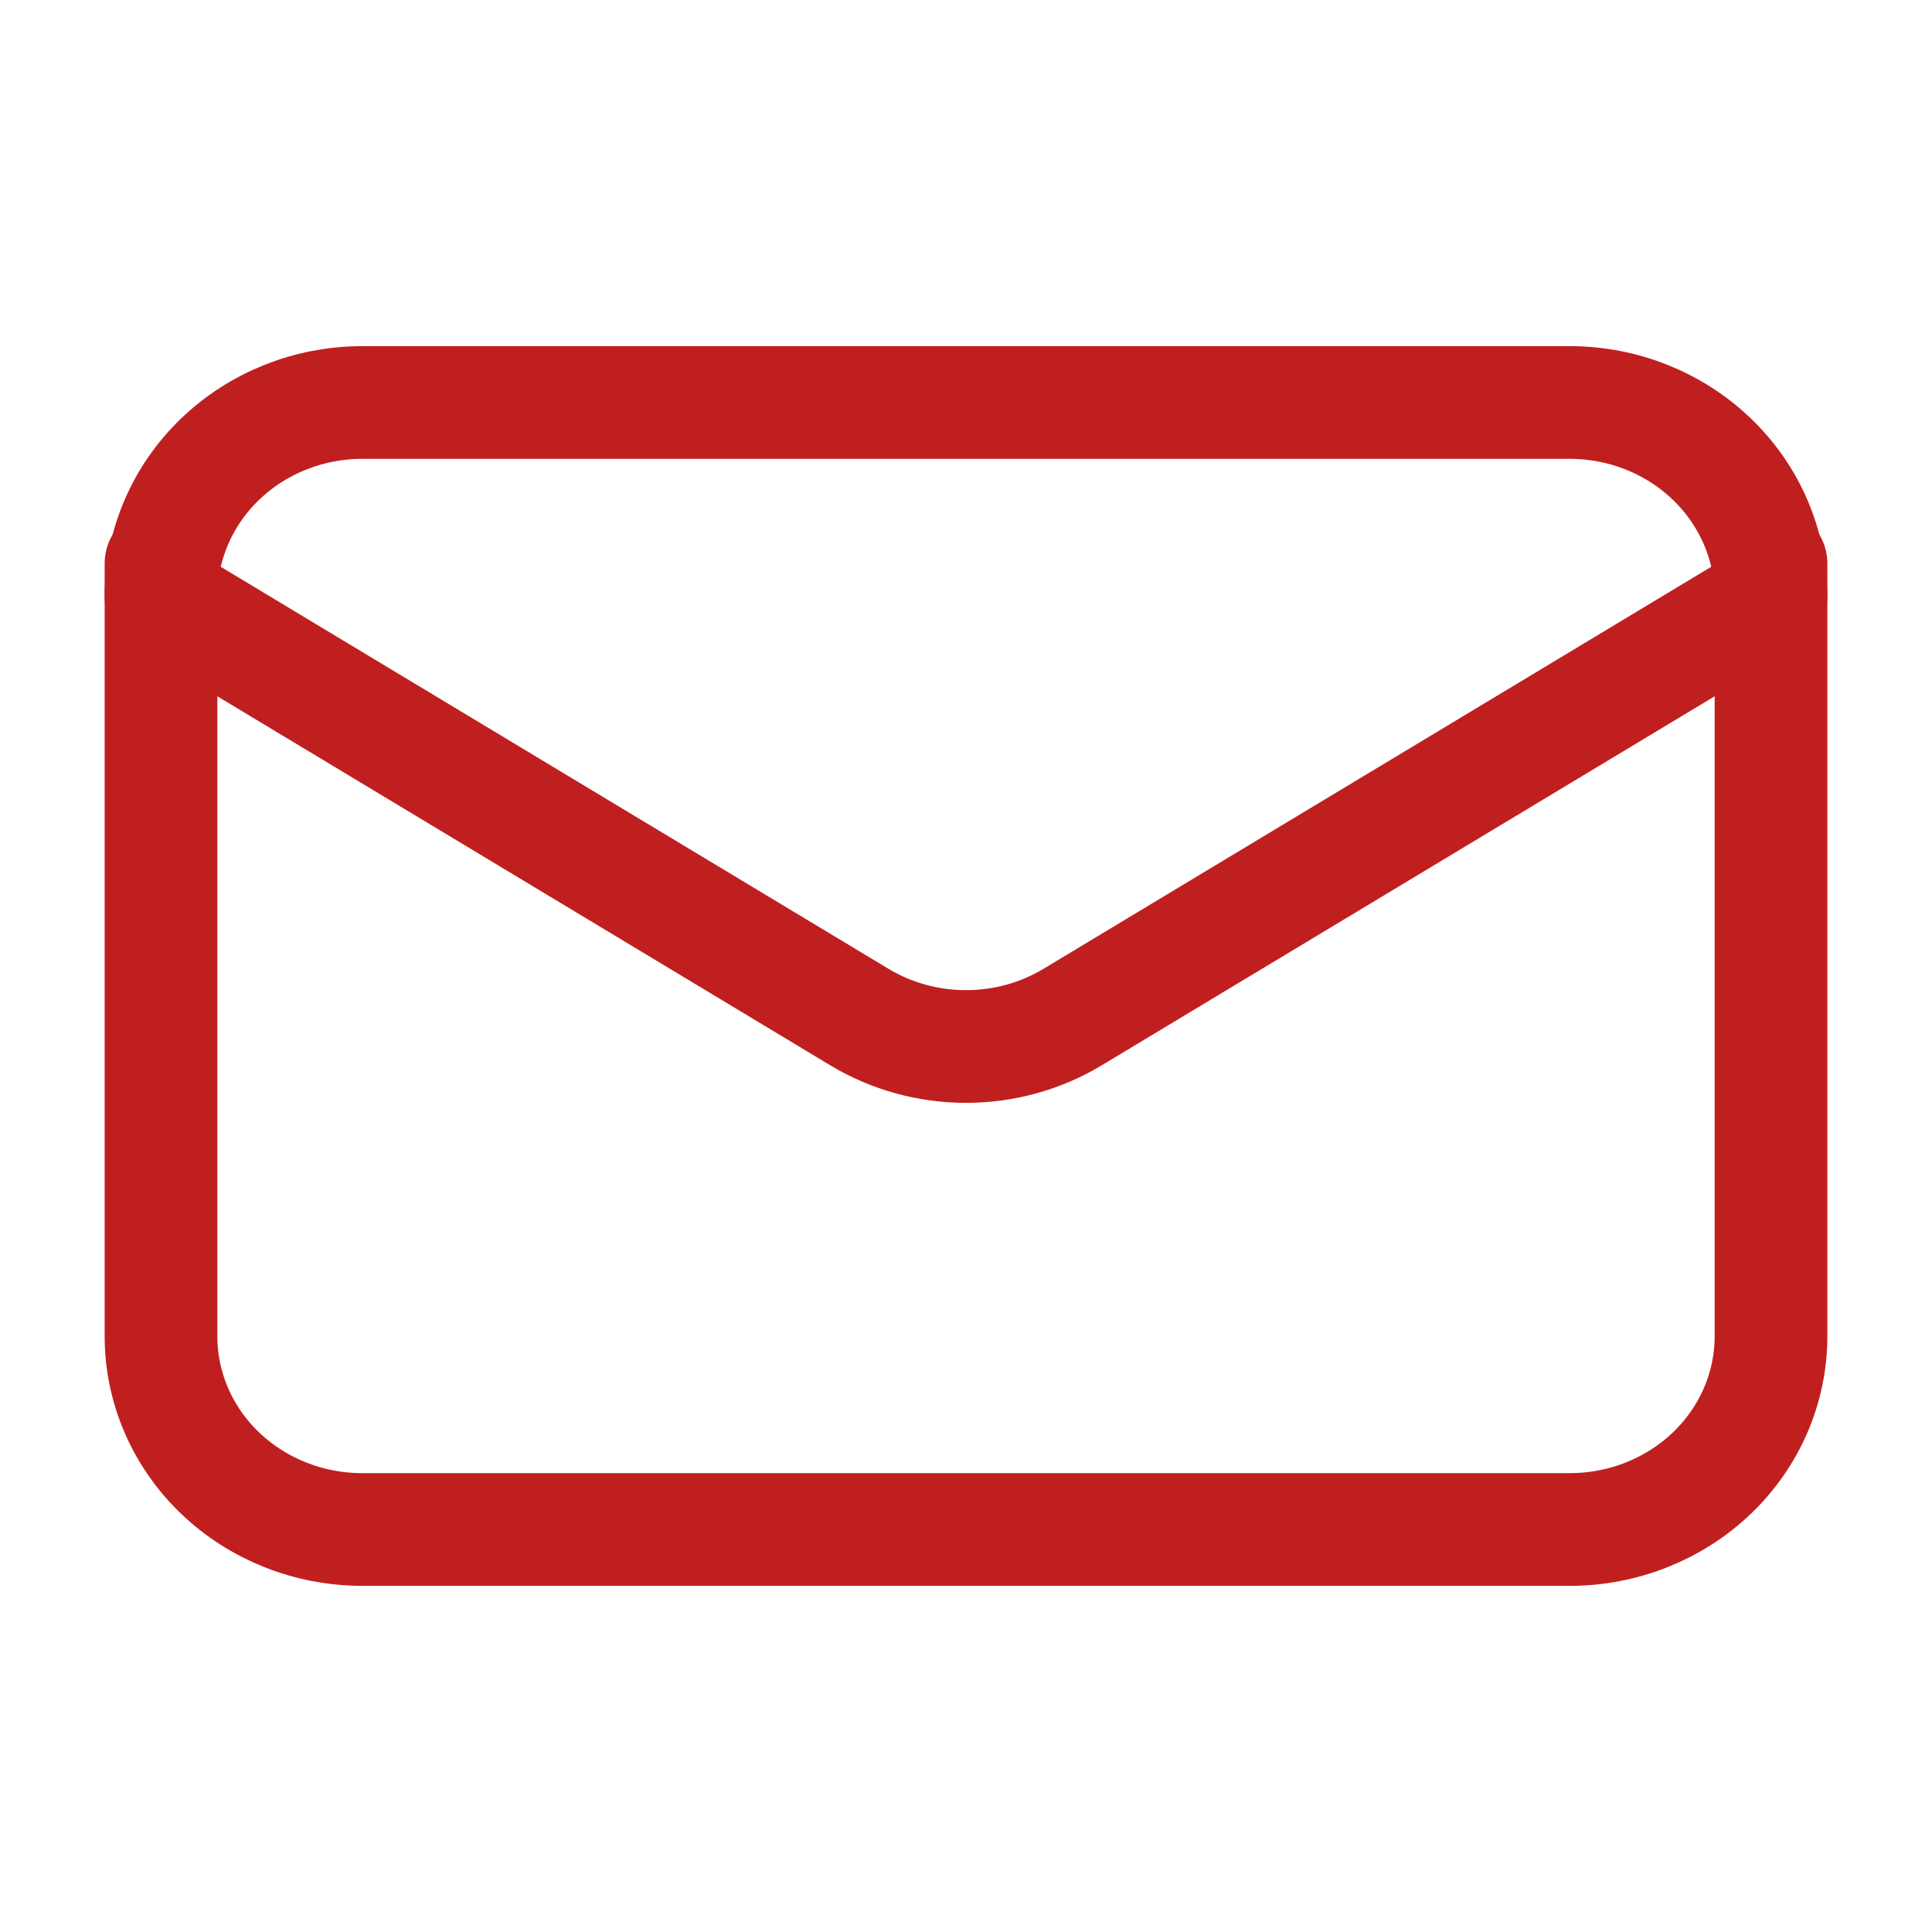 <?xml version="1.0" encoding="UTF-8"?> <svg xmlns="http://www.w3.org/2000/svg" width="24" height="24" viewBox="0 0 24 24" fill="none"><path d="M22 7V16.6C22 17.236 21.737 17.847 21.268 18.297C20.799 18.747 20.163 19 19.5 19H4.5C3.837 19 3.201 18.747 2.732 18.297C2.263 17.847 2 17.236 2 16.6V7" stroke="#C01F20" stroke-width="1.4" stroke-linecap="round" stroke-linejoin="round"></path><path d="M22 7.411C22 6.771 21.737 6.158 21.268 5.706C20.799 5.254 20.163 5 19.5 5H4.5C3.837 5 3.201 5.254 2.732 5.706C2.263 6.158 2 6.771 2 7.411L10.675 12.634C11.072 12.873 11.531 13 12 13C12.469 13 12.928 12.873 13.325 12.634L22 7.411Z" stroke="#C01F20" stroke-width="1.4" stroke-linecap="round" stroke-linejoin="round"></path></svg> 